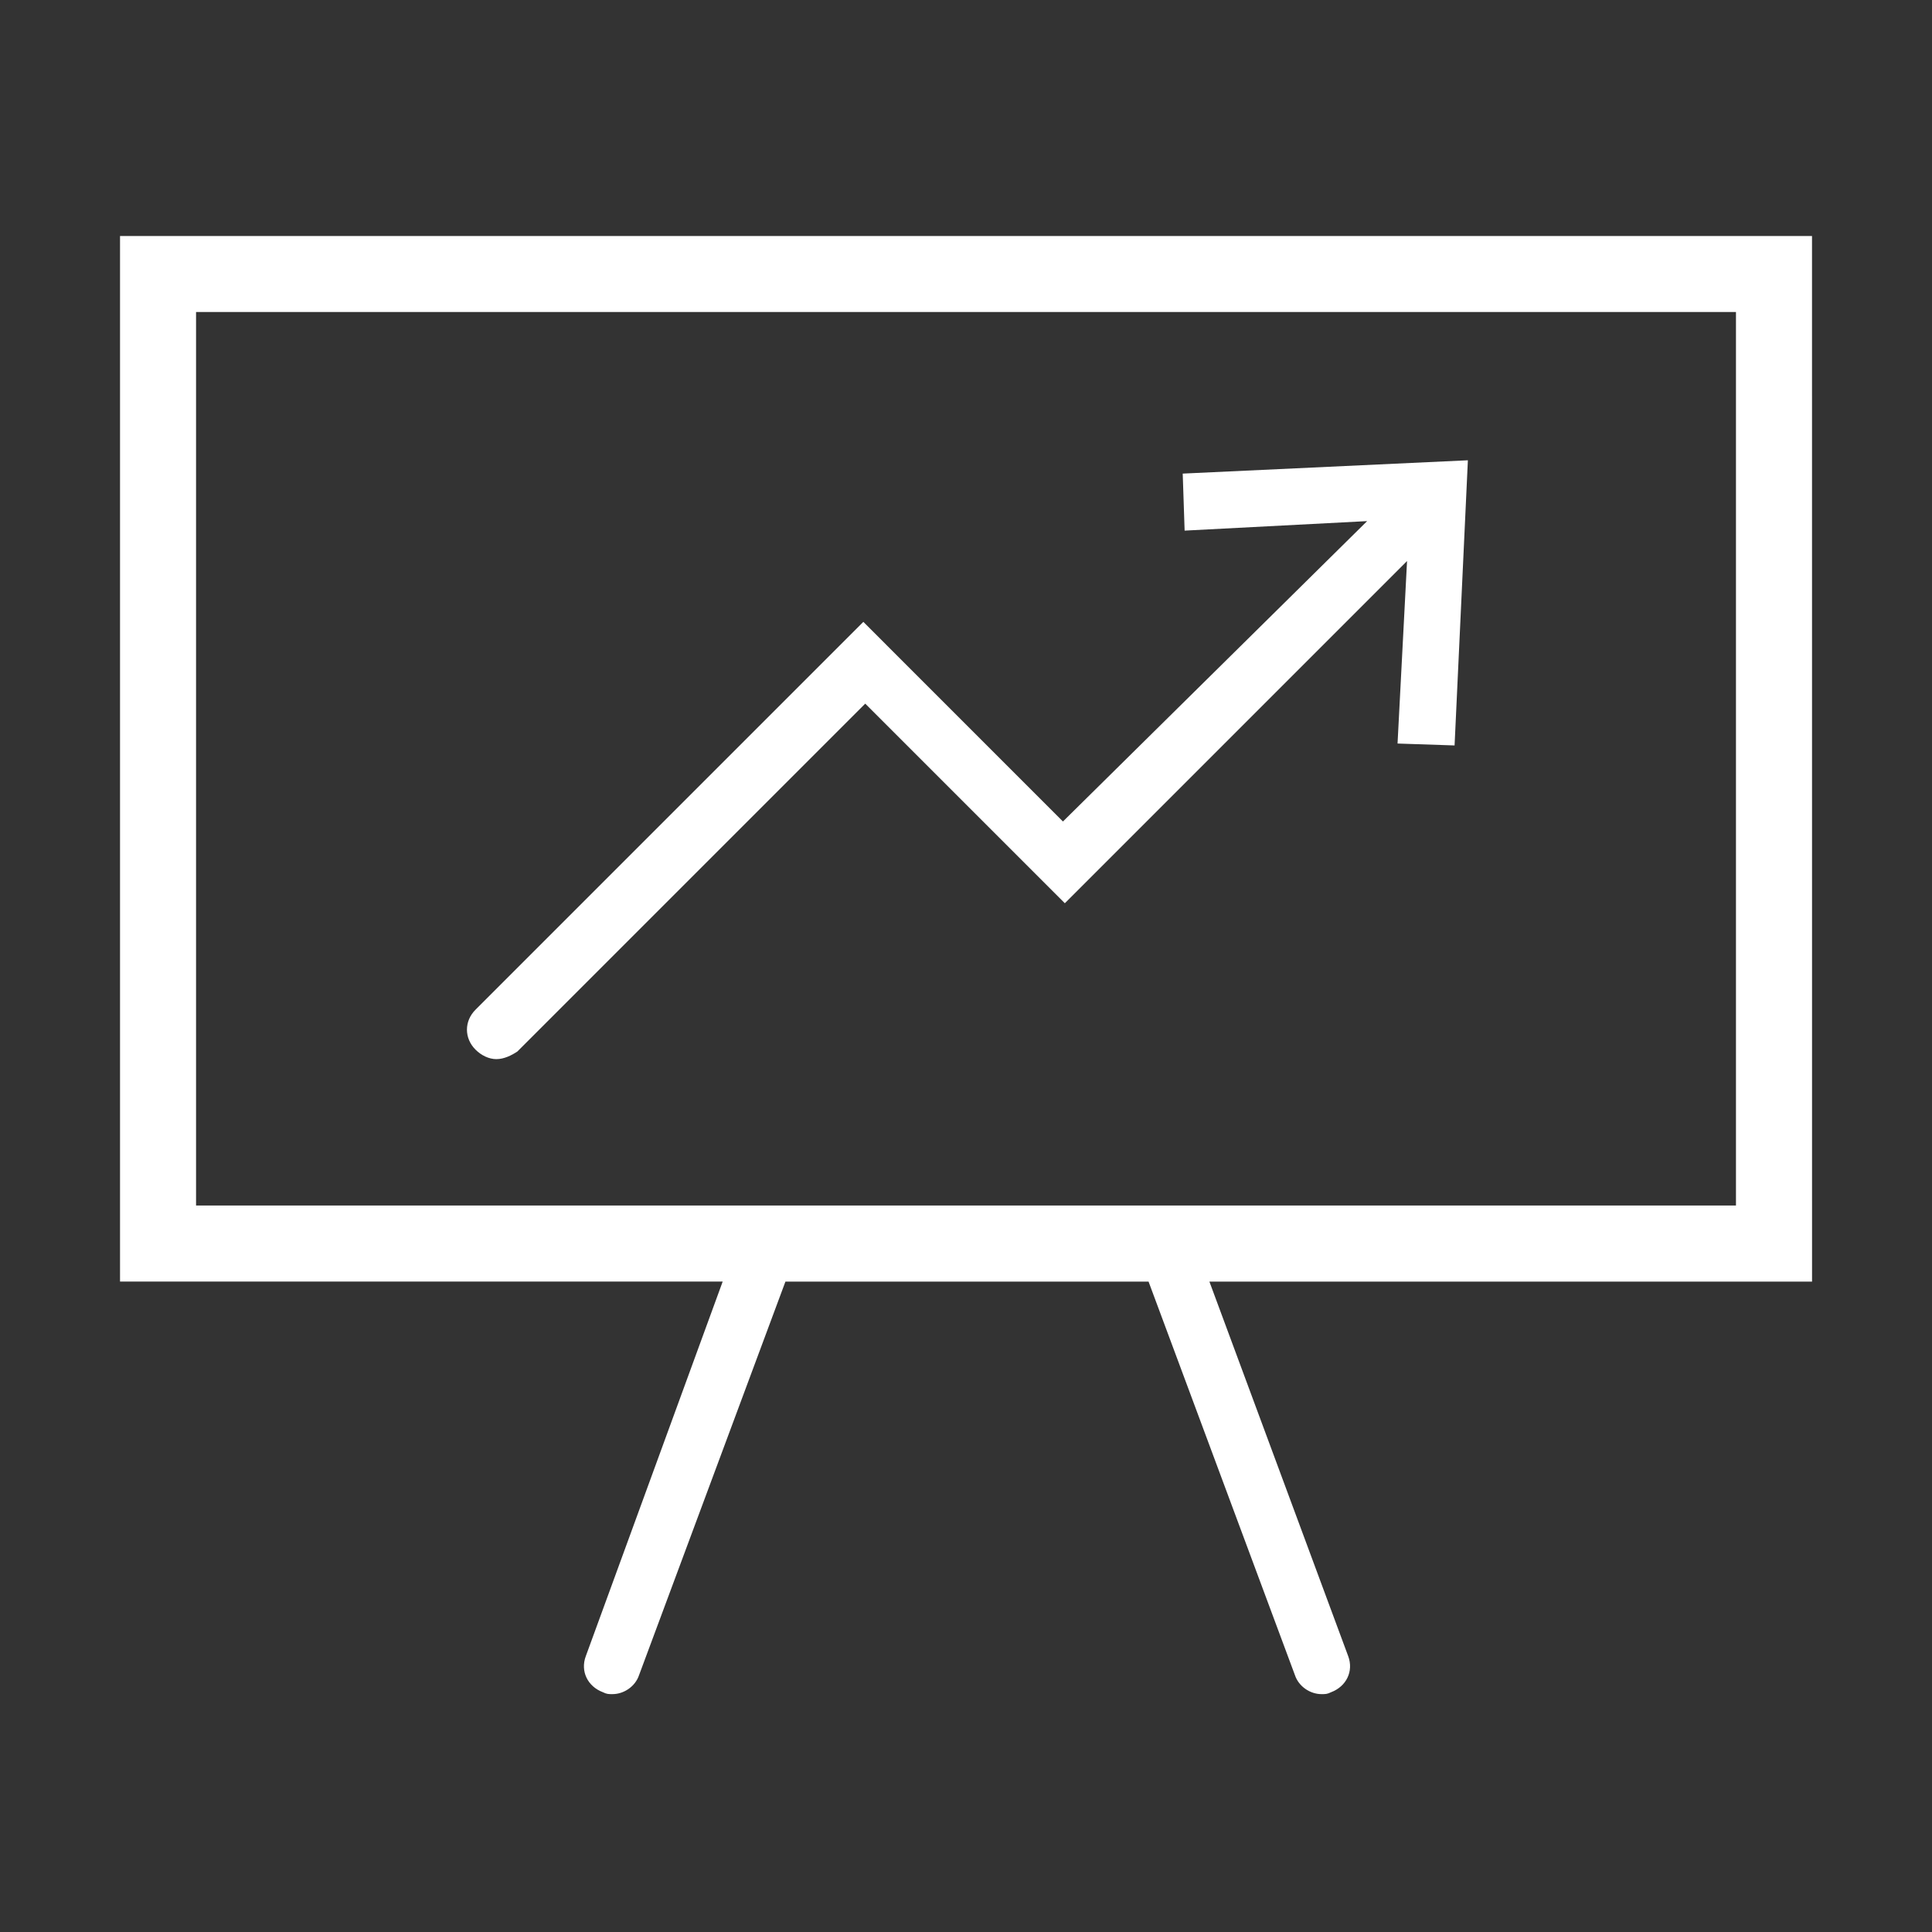 <svg xmlns="http://www.w3.org/2000/svg" width="150" height="150" viewBox="0 0 150 150" fill="none"><rect x="0" y="0" width="150" height="150" fill="#333333" stroke="none"/><path d="M140.684 18.322H9.319V99.501H56.109L45.483 128.579C45.04 129.76 45.63 130.941 46.811 131.384C47.106 131.532 47.254 131.532 47.549 131.532C48.435 131.532 49.321 130.941 49.616 130.056L60.981 99.502H89.173L100.538 130.056C100.833 130.941 101.719 131.532 102.605 131.532C102.9 131.532 103.048 131.532 103.343 131.384C104.524 130.941 105.114 129.76 104.672 128.579L93.897 99.502H140.687L140.684 18.322ZM134.78 93.598H15.222V24.226H134.78V93.598Z" fill="white"></path><path d="M38.543 82.23C39.133 82.23 39.724 81.935 40.167 81.64L67.177 54.63L82.674 70.127L109.243 43.558L108.505 57.728L112.933 57.876L113.966 35.736L91.826 36.77L91.974 41.197L106.144 40.459L82.527 63.781L67.03 48.282L36.918 78.394C36.032 79.279 36.032 80.608 36.918 81.493C37.361 81.936 37.952 82.231 38.542 82.231L38.543 82.23Z" fill="white"></path></svg>